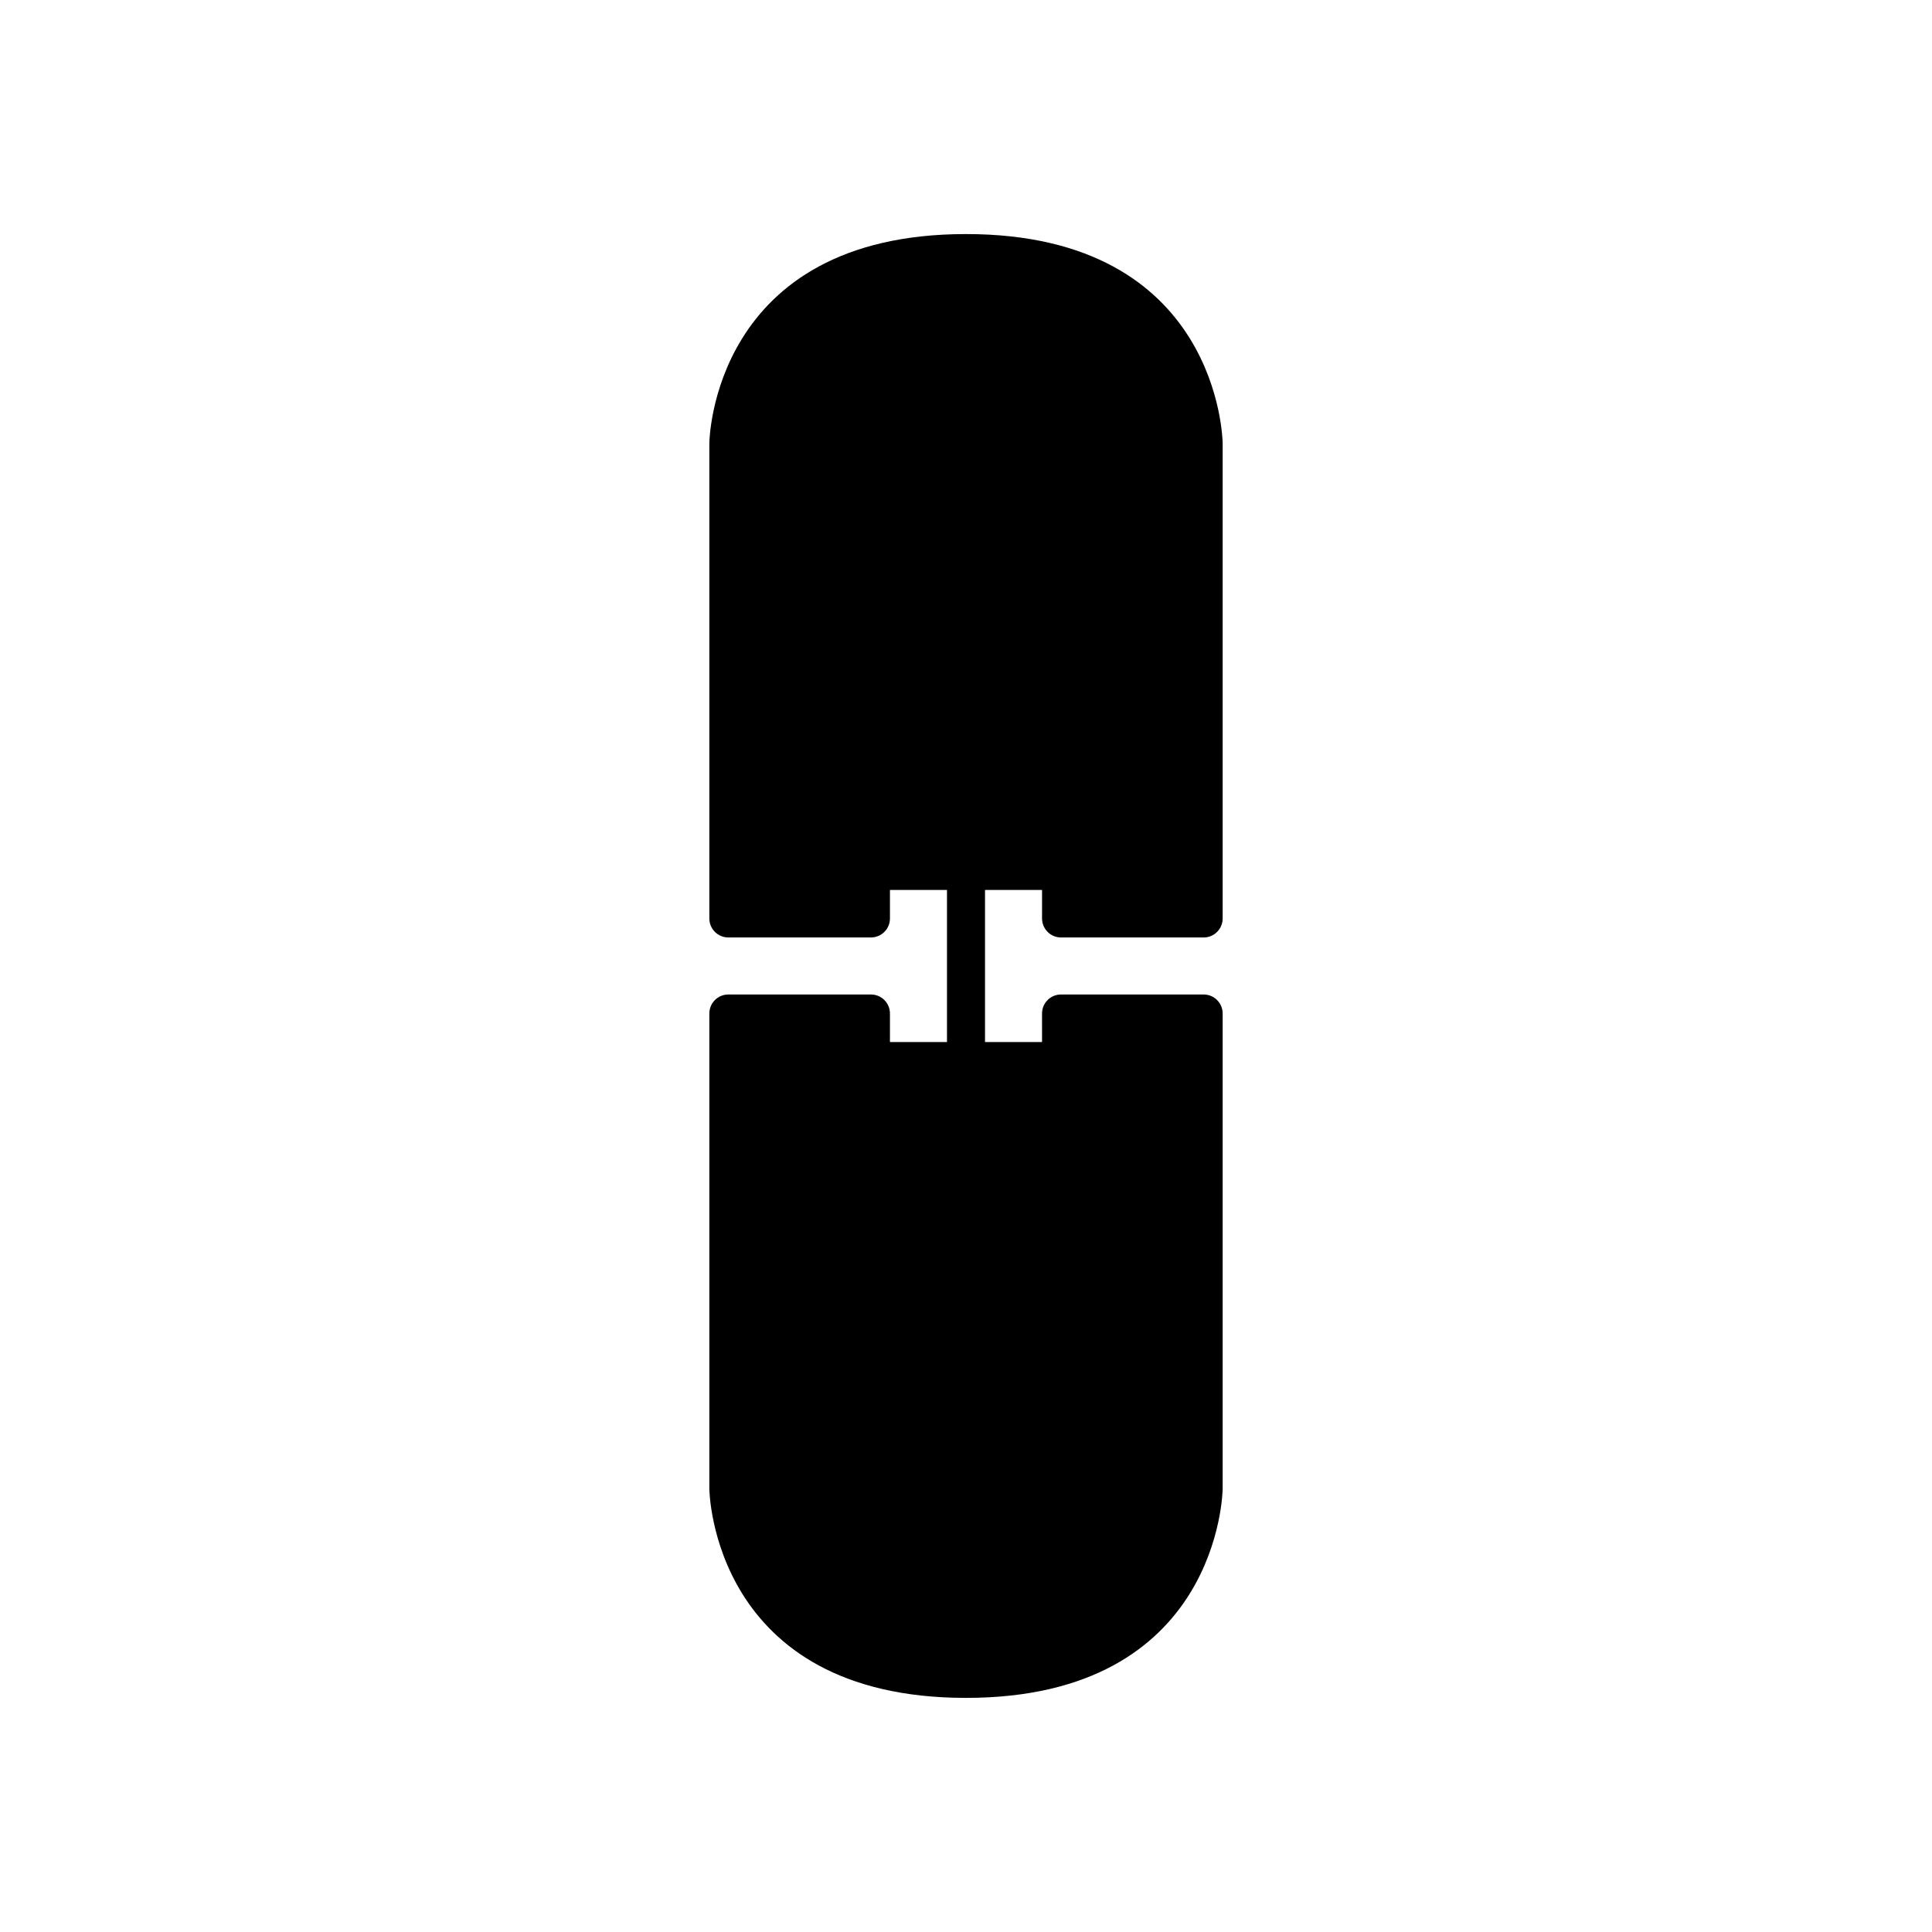 <?xml version="1.0" encoding="UTF-8"?>
<!-- Uploaded to: ICON Repo, www.iconrepo.com, Generator: ICON Repo Mixer Tools -->
<svg fill="#000000" width="800px" height="800px" version="1.1" viewBox="144 144 512 512" xmlns="http://www.w3.org/2000/svg">
 <path d="m400 206.03c-67.238 0-68.016 54.867-68.016 55.418v125.95c0 2.781 2.254 5.039 5.039 5.039h37.785c2.785 0 5.039-2.254 5.039-5.039v-7.555h15.113v40.305h-15.113v-7.559c0-2.781-2.254-5.039-5.039-5.039h-37.785c-2.785 0-5.039 2.254-5.039 5.039v125.95c0 0.555 0.777 55.418 68.016 55.418s68.016-54.867 68.016-55.418v-125.95c0-2.781-2.254-5.039-5.039-5.039h-37.789c-2.785 0-5.039 2.254-5.039 5.039l0.004 7.559h-15.113v-40.305h15.113v7.559c0 2.781 2.254 5.039 5.039 5.039h37.785c2.785 0 5.039-2.254 5.039-5.039v-125.95c-0.004-0.555-0.781-55.422-68.016-55.422z"/>
</svg>
